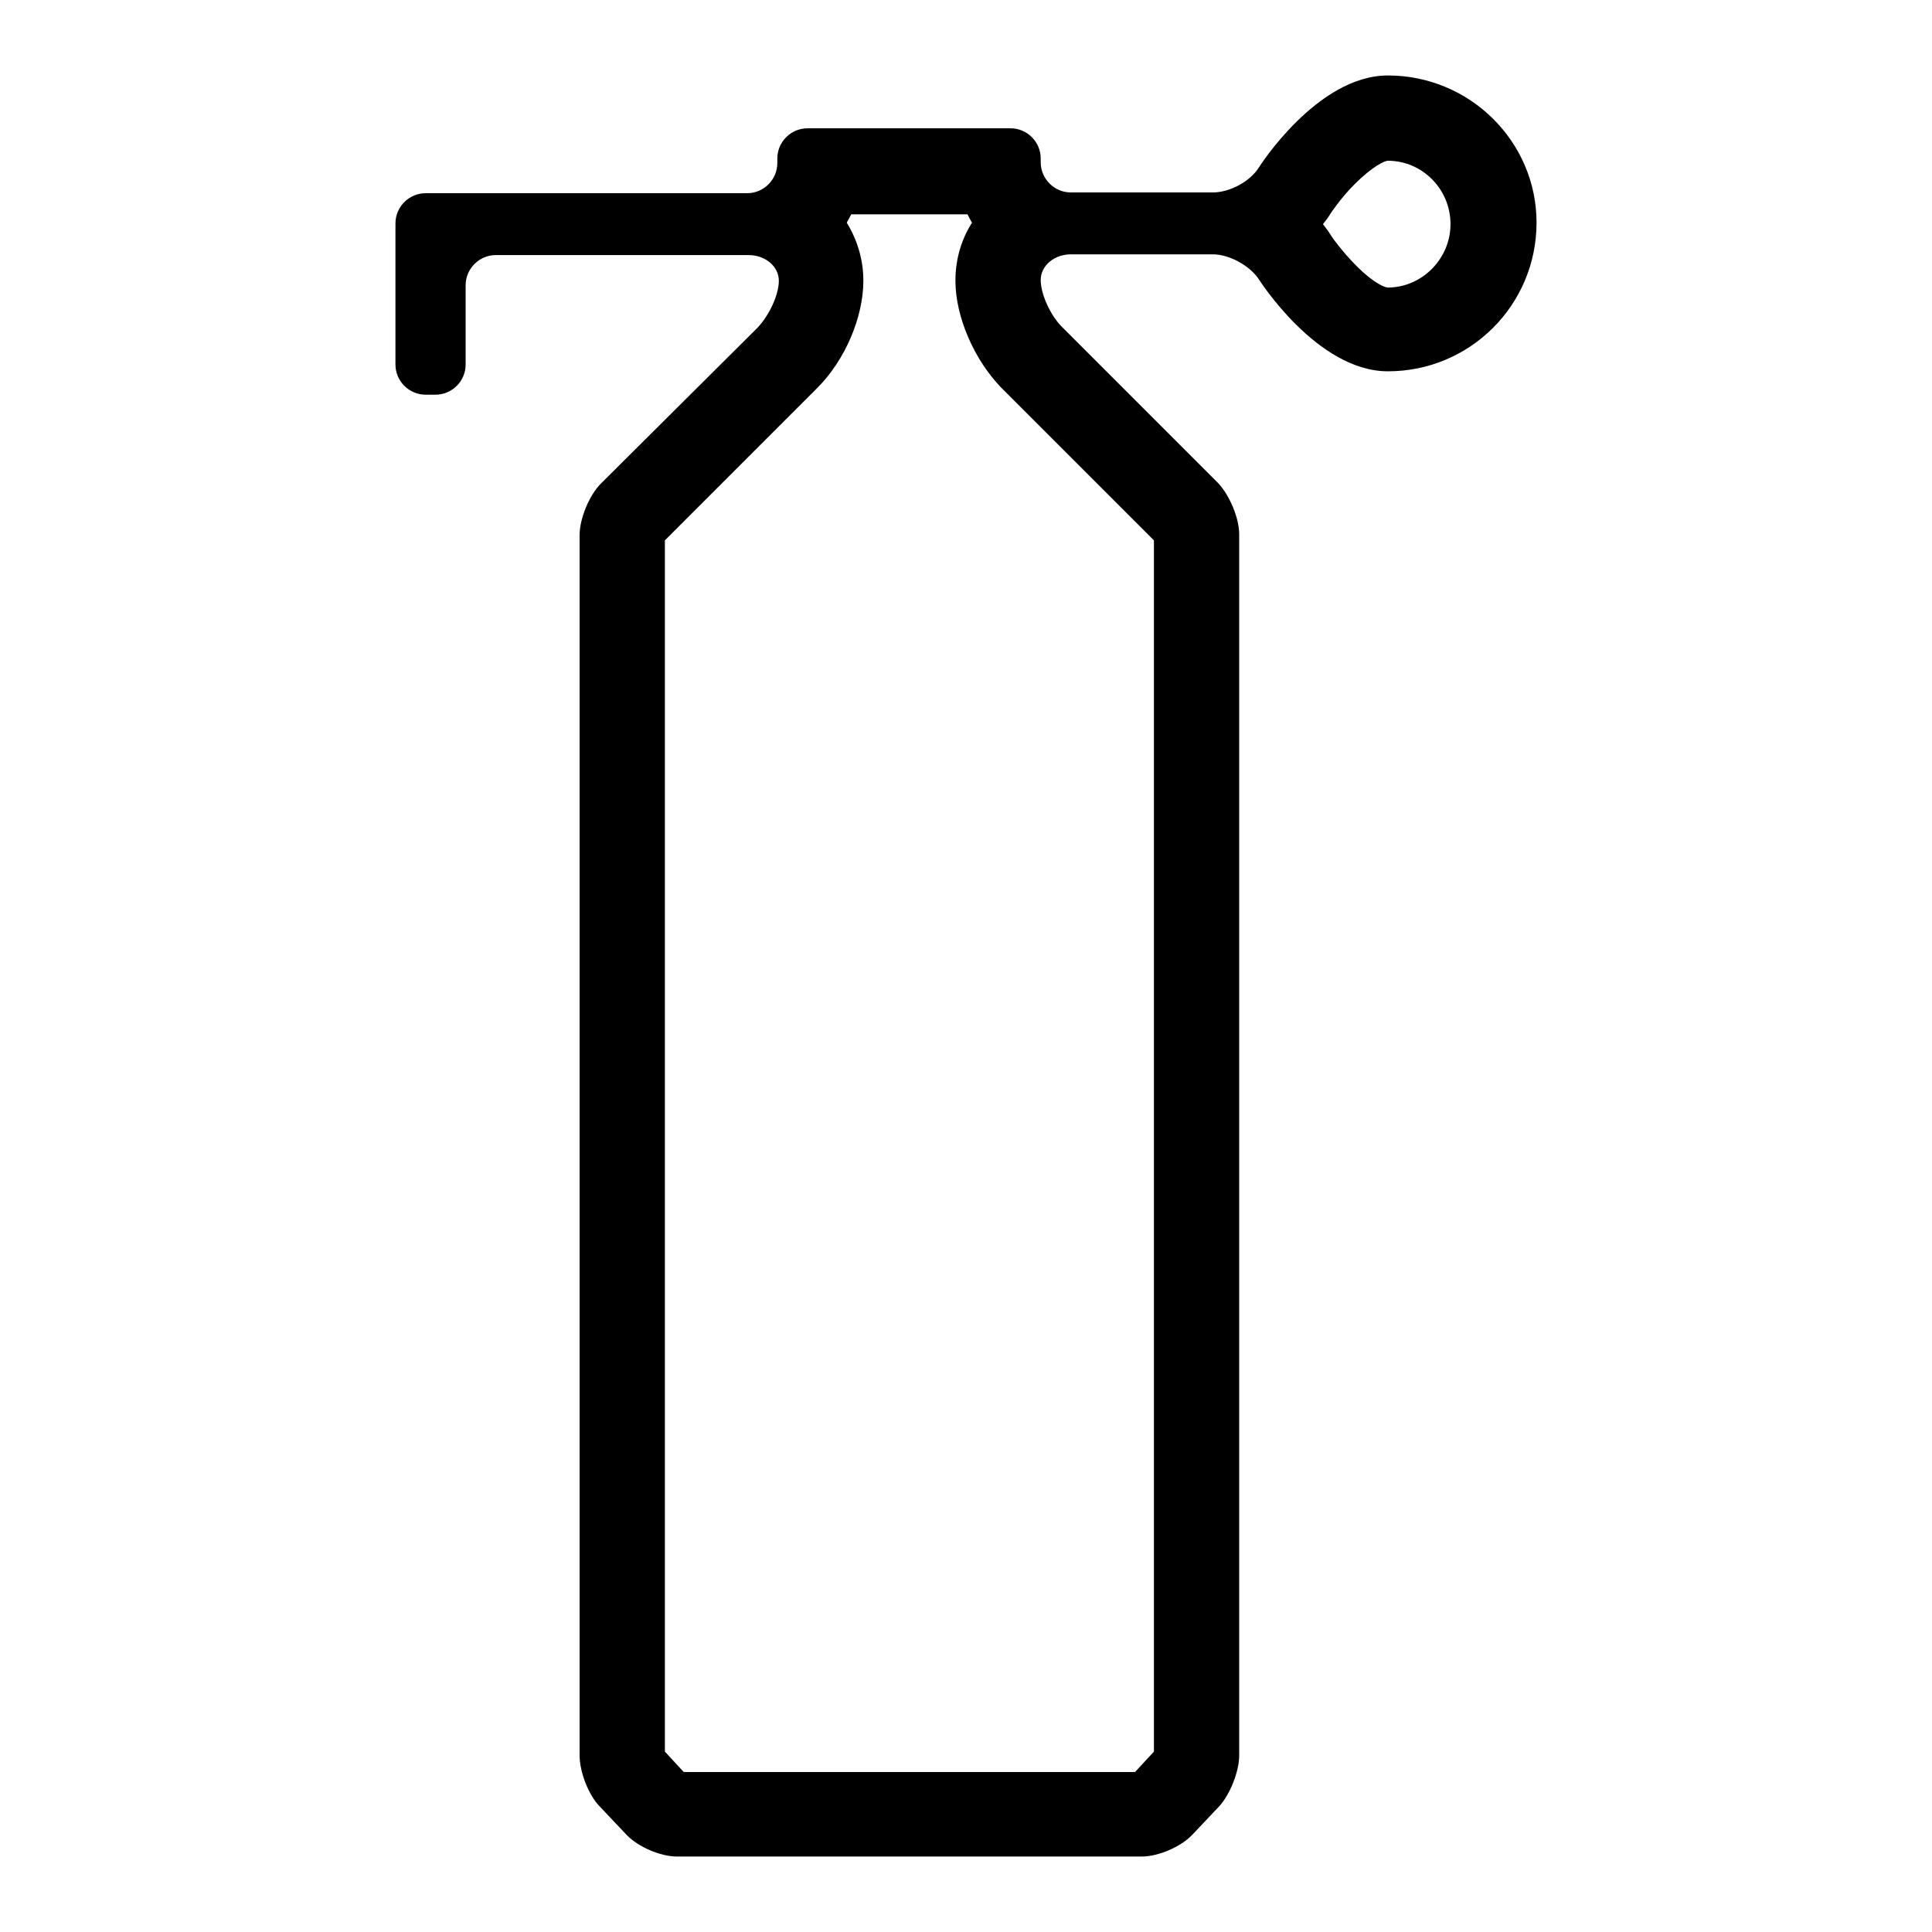 <?xml version="1.0" encoding="utf-8"?>
<!-- Svg Vector Icons : http://www.onlinewebfonts.com/icon -->
<!DOCTYPE svg PUBLIC "-//W3C//DTD SVG 1.1//EN" "http://www.w3.org/Graphics/SVG/1.1/DTD/svg11.dtd">
<svg version="1.1" xmlns="http://www.w3.org/2000/svg" xmlns:xlink="http://www.w3.org/1999/xlink" x="0px" y="0px" viewBox="0 0 256 256" enable-background="new 0 0 256 256" xml:space="preserve">
<g><g><path fill="#000000" d="M183.9,21.3c4.6,0,8.3,3.8,8.3,8.4c0,4.6-3.8,8.4-8.3,8.4c-0.4,0-1.9-0.6-4.1-2.8c-2-2-3.4-4-3.5-4.2c-0.3-0.5-0.7-1-1-1.4c0.4-0.5,0.7-0.9,1-1.4c0,0,1.3-2,3.2-3.9C181.9,22,183.5,21.3,183.9,21.3 M128.2,28.4c0.2,0.4,0.4,0.8,0.6,1.1c-1.4,2.2-2.2,4.8-2.2,7.7c0,4.8,2.5,10.5,6.1,14.2l20.2,20.2v160.5l0,0l-2.5,2.7h-26h-7.9H90.6l-2.5-2.7l0,0V71.6l20.2-20.2c3.7-3.7,6.1-9.4,6.1-14.2c0-2.8-0.8-5.4-2.2-7.7c0.2-0.4,0.4-0.7,0.6-1.1h3.7h7.9L128.2,28.4 M183.9,10c-9.4,0-17.1,12.2-17.1,12.2c-1.2,1.9-3.9,3.3-6.1,3.3h-18.8c-2.2,0-4-1.8-4-4V21c0-2.2-1.8-4-4-4h-9.5c-2.2,0-5.8,0-7.9,0h-9.5c-2.2,0-4,1.8-4,4v0.6c0,2.2-1.8,4-4,4H56.4c-2.2,0-4,1.8-4,4v0.3c0,2.2,0,5.8,0,7.9v10.5c0,2.2,1.8,4,4,4h1.3c2.2,0,4-1.8,4-4V37.8c0-2.2,1.8-4,4-4h33.5c2.2,0,4,1.5,4,3.4s-1.3,4.6-2.8,6.2L79.6,64.1c-1.5,1.5-2.8,4.6-2.8,6.8v161.7c0,2.2,1.2,5.3,2.7,6.8l3.5,3.7c1.5,1.6,4.5,2.9,6.7,2.9h26.9c2.2,0,5.8,0,7.9,0h26.8c2.2,0,5.2-1.3,6.7-2.9l3.5-3.7c1.5-1.6,2.7-4.7,2.7-6.8V70.8c0-2.2-1.3-5.2-2.8-6.8l-20.7-20.7c-1.5-1.5-2.8-4.3-2.8-6.2s1.8-3.4,4-3.4h18.8c2.2,0,4.9,1.5,6.1,3.3c0,0,7.7,12.2,17.1,12.2c10.9,0,19.7-8.8,19.7-19.7C203.6,18.8,194.8,10,183.9,10L183.9,10z"/></g></g>
</svg>